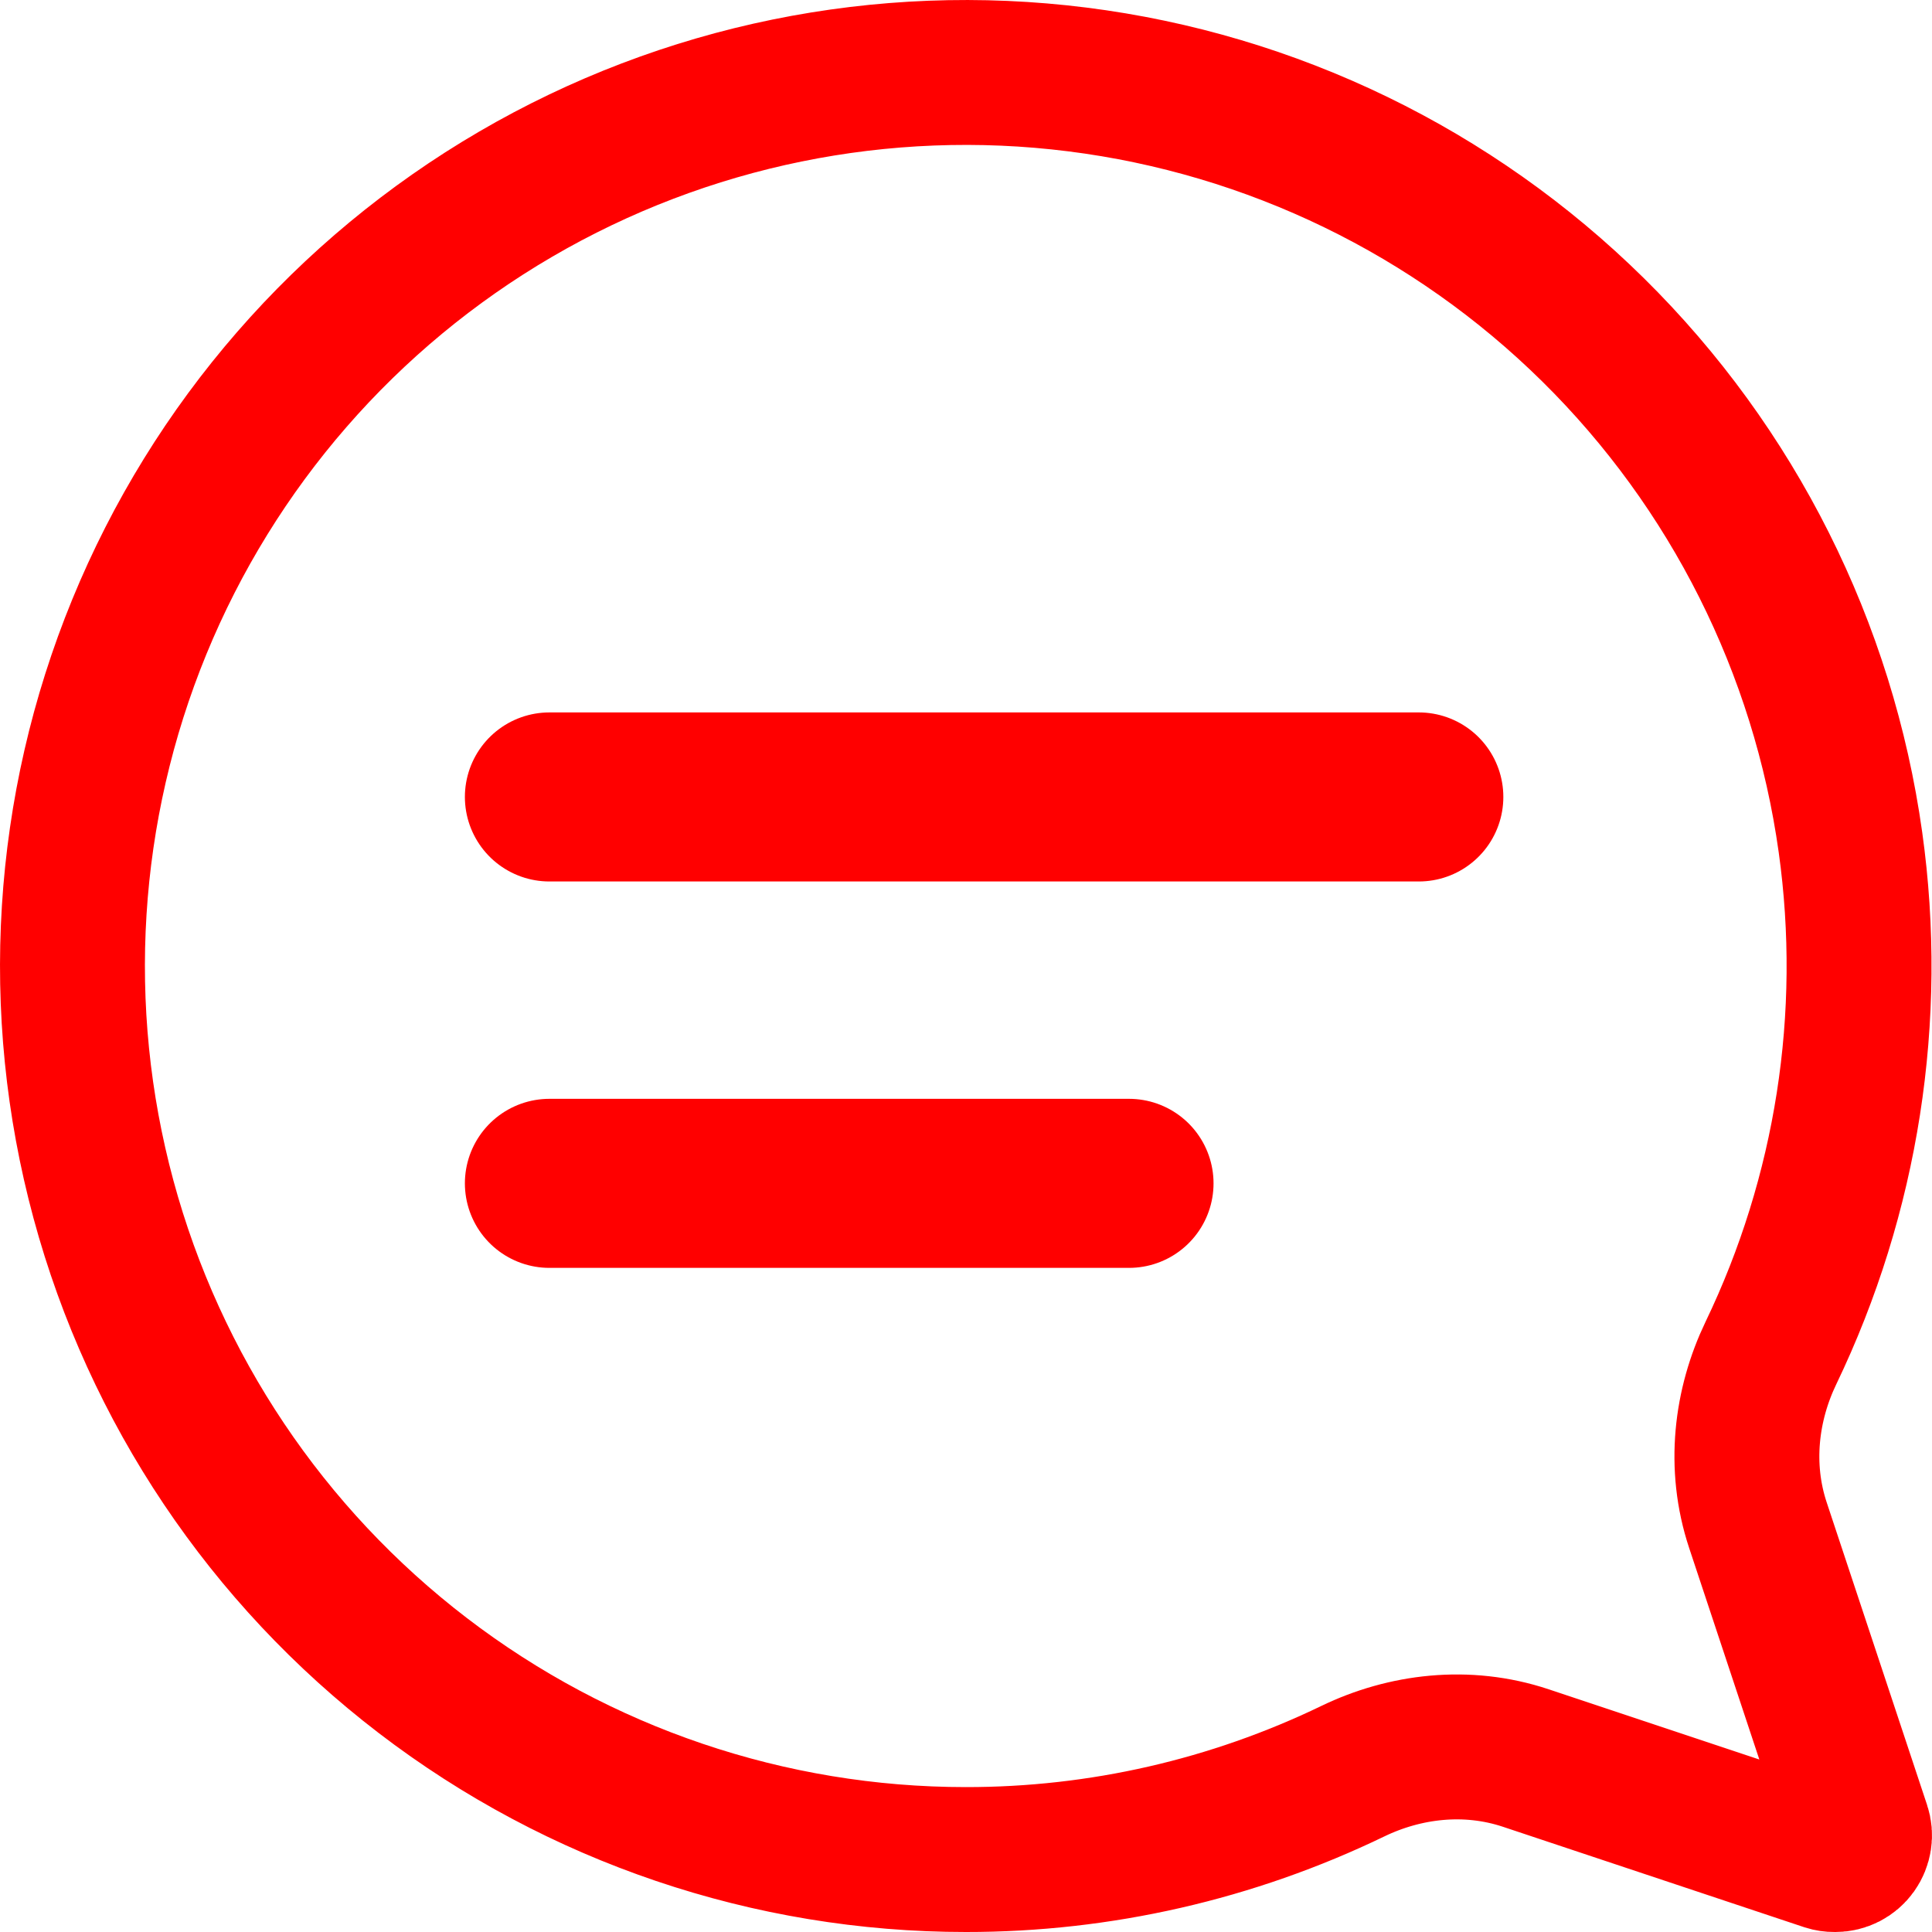 <?xml version="1.0" encoding="UTF-8"?> <svg xmlns="http://www.w3.org/2000/svg" width="80" height="80" viewBox="0 0 80 80" fill="none"><path d="M21.35 8.042C28.37 3.945 36.545 2.275 44.609 3.29C52.674 4.305 60.18 7.949 65.967 13.659C71.754 19.369 75.499 26.827 76.624 34.88C77.635 42.118 76.478 49.474 73.329 56.027C72.305 58.158 71.981 60.713 72.792 63.156L76.947 75.678L76.948 75.681C76.998 75.831 77.012 75.992 76.988 76.148C76.964 76.305 76.903 76.455 76.811 76.584C76.718 76.713 76.596 76.817 76.455 76.89C76.314 76.962 76.158 77 76 77H75.957C75.855 77.001 75.754 76.986 75.656 76.955L63.182 72.797C60.727 71.978 58.159 72.307 56.02 73.34C51.033 75.749 45.556 77.005 39.996 77H39.993C31.865 77.001 23.962 74.323 17.508 69.381C11.053 64.439 6.405 57.508 4.283 49.659C2.161 41.81 2.683 33.481 5.768 25.958C8.852 18.436 14.329 12.139 21.35 8.042Z" stroke="#FF0000" stroke-width="6"></path><path d="M22.75 33H58.75" stroke="#FF0000" stroke-width="7" stroke-linecap="round"></path><path d="M22.75 49H46.75" stroke="#FF0000" stroke-width="7" stroke-linecap="round"></path></svg> 